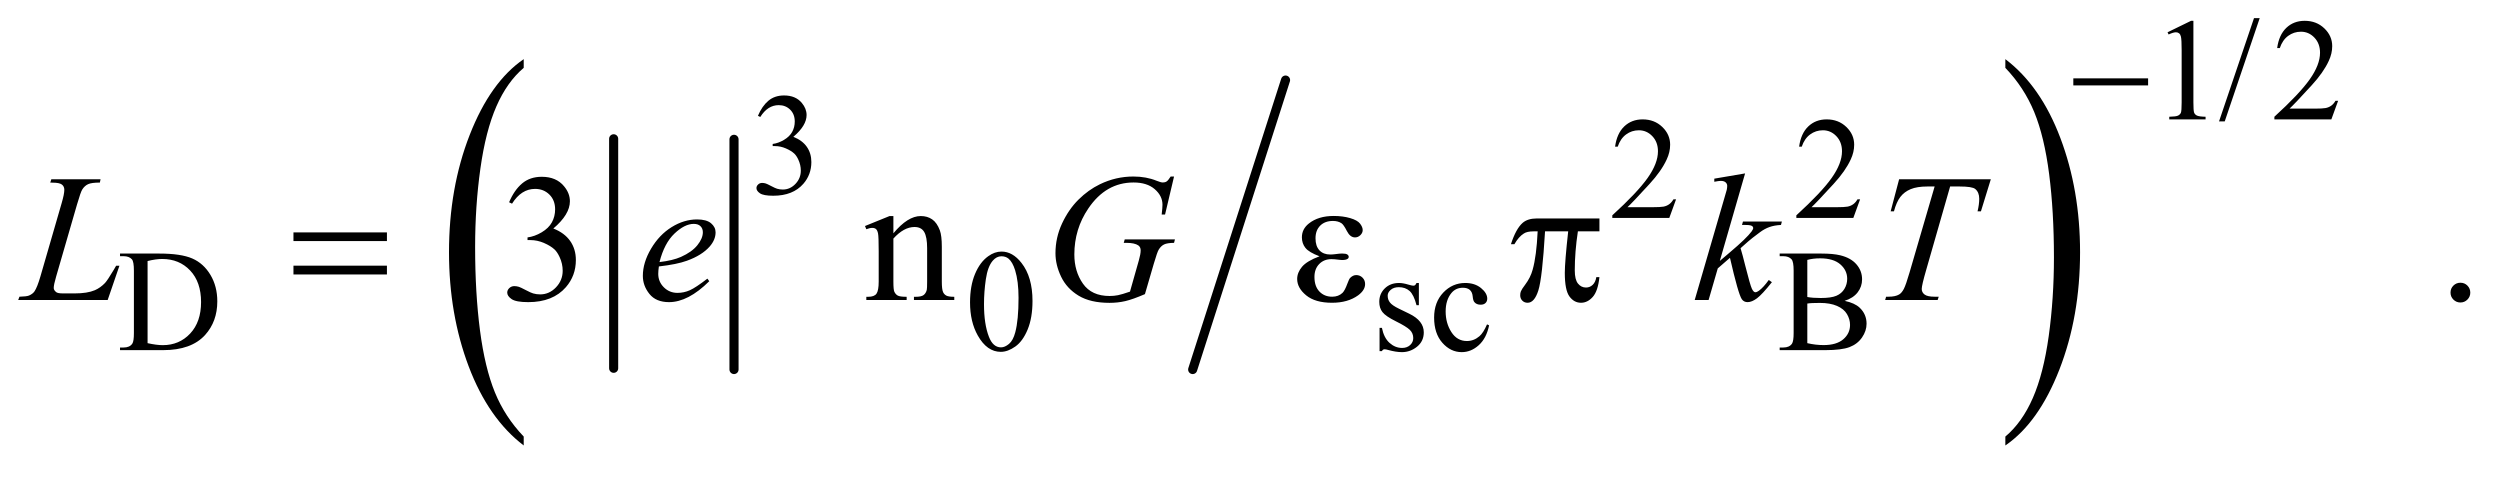 <?xml version="1.0" encoding="UTF-8"?>
<!DOCTYPE svg PUBLIC '-//W3C//DTD SVG 1.0//EN'
          'http://www.w3.org/TR/2001/REC-SVG-20010904/DTD/svg10.dtd'>
<svg stroke-dasharray="none" shape-rendering="auto" xmlns="http://www.w3.org/2000/svg" font-family="'Dialog'" text-rendering="auto" width="215" fill-opacity="1" color-interpolation="auto" color-rendering="auto" preserveAspectRatio="xMidYMid meet" font-size="12px" viewBox="0 0 215 41" fill="black" xmlns:xlink="http://www.w3.org/1999/xlink" stroke="black" image-rendering="auto" stroke-miterlimit="10" stroke-linecap="square" stroke-linejoin="miter" font-style="normal" stroke-width="1" height="41" stroke-dashoffset="0" font-weight="normal" stroke-opacity="1"
><!--Generated by the Batik Graphics2D SVG Generator--><defs id="genericDefs"
  /><g
  ><defs id="defs1"
    ><clipPath clipPathUnits="userSpaceOnUse" id="clipPath1"
      ><path d="M0.831 2.533 L137.105 2.533 L137.105 28.061 L0.831 28.061 L0.831 2.533 Z"
      /></clipPath
      ><clipPath clipPathUnits="userSpaceOnUse" id="clipPath2"
      ><path d="M26.636 81.199 L26.636 899.404 L4394.395 899.404 L4394.395 81.199 Z"
      /></clipPath
      ><clipPath clipPathUnits="userSpaceOnUse" id="clipPath3"
      ><path d="M-394.983 83.254 L-394.983 897.685 L6330.157 897.685 L6330.157 83.254 Z"
      /></clipPath
      ><clipPath clipPathUnits="userSpaceOnUse" id="clipPath4"
      ><path d="M0 83.254 L0 897.685 L4448 897.685 L4448 83.254 Z"
      /></clipPath
      ><clipPath clipPathUnits="userSpaceOnUse" id="clipPath5"
      ><path d="M-1826.971 83.254 L-1826.971 897.685 L4898.136 897.685 L4898.136 83.254 Z"
      /></clipPath
      ><clipPath clipPathUnits="userSpaceOnUse" id="clipPath6"
      ><path d="M0 83.254 L0 897.685 L4448 897.685 L4448 83.254 Z"
      /></clipPath
    ></defs
    ><g stroke-width="16" transform="scale(1.576,1.576) translate(-0.831,-2.533) matrix(0.031,0,0,0.031,0,0)" stroke-linejoin="round" stroke-linecap="round"
    ><line y2="730" fill="none" x1="1107" clip-path="url(#clipPath2)" x2="1107" y1="326"
    /></g
    ><g stroke-width="16" transform="matrix(0.049,0,0,0.049,-1.31,-3.992)" stroke-linejoin="round" stroke-linecap="round"
    ><line y2="730" fill="none" x1="1315" clip-path="url(#clipPath2)" x2="1315" y1="326"
    /></g
    ><g stroke-width="16" transform="matrix(0.049,0,0,0.049,-1.31,-3.992)" stroke-linejoin="round" stroke-linecap="round"
    ><line y2="730" fill="none" x1="2283" clip-path="url(#clipPath2)" x2="2120" y1="222"
    /></g
    ><g transform="matrix(0.032,0,0,0.049,12.612,-4.112)"
    ><path d="M1013.359 850.141 L1013.359 865.781 Q918.406 818.5 865.484 727.008 Q812.562 635.516 812.562 526.75 Q812.562 413.625 868.219 320.68 Q923.875 227.734 1013.359 187.719 L1013.359 203 Q968.609 227.734 939.875 270.656 Q911.141 313.578 896.953 379.602 Q882.766 445.625 882.766 517.297 Q882.766 598.422 895.859 663.898 Q908.953 729.375 935.875 772.484 Q962.797 815.594 1013.359 850.141 Z" stroke="none" clip-path="url(#clipPath4)"
    /></g
    ><g transform="matrix(0.032,0,0,0.049,58.336,-4.112)"
    ><path d="M3566.375 203 L3566.375 187.719 Q3661.312 234.641 3714.242 326.133 Q3767.172 417.625 3767.172 526.391 Q3767.172 639.516 3711.516 732.641 Q3655.859 825.766 3566.375 865.781 L3566.375 850.141 Q3611.484 825.406 3640.219 782.484 Q3668.953 739.563 3682.961 673.719 Q3696.969 607.875 3696.969 535.844 Q3696.969 455.094 3684.055 389.43 Q3671.141 323.766 3644.039 280.664 Q3616.938 237.562 3566.375 203 Z" stroke="none" clip-path="url(#clipPath6)"
    /></g
    ><g transform="matrix(0.049,0,0,0.049,-1.31,-3.992)"
    ><path d="M3831 138.125 L3872.25 118 L3876.375 118 L3876.375 261.125 Q3876.375 275.375 3877.562 278.875 Q3878.75 282.375 3882.5 284.25 Q3886.25 286.125 3897.75 286.375 L3897.75 291 L3834 291 L3834 286.375 Q3846 286.125 3849.5 284.312 Q3853 282.5 3854.375 279.438 Q3855.75 276.375 3855.75 261.125 L3855.75 169.625 Q3855.75 151.125 3854.5 145.875 Q3853.625 141.875 3851.312 140 Q3849 138.125 3845.75 138.125 Q3841.125 138.125 3832.875 142 L3831 138.125 ZM3992.75 113.25 L3931.375 294.5 L3921.375 294.5 L3982.75 113.25 L3992.75 113.25 ZM4130.375 258.375 L4118.5 291 L4018.5 291 L4018.5 286.375 Q4062.625 246.125 4080.625 220.625 Q4098.625 195.125 4098.625 174 Q4098.625 157.875 4088.75 147.5 Q4078.875 137.125 4065.125 137.125 Q4052.625 137.125 4042.688 144.438 Q4032.75 151.75 4028 165.875 L4023.375 165.875 Q4026.5 142.75 4039.438 130.375 Q4052.375 118 4071.75 118 Q4092.375 118 4106.188 131.25 Q4120 144.5 4120 162.5 Q4120 175.375 4114 188.25 Q4104.75 208.5 4084 231.125 Q4052.875 265.125 4045.125 272.125 L4089.375 272.125 Q4102.875 272.125 4108.312 271.125 Q4113.75 270.125 4118.125 267.062 Q4122.5 264 4125.75 258.375 L4130.375 258.375 Z" stroke="none" clip-path="url(#clipPath2)"
    /></g
    ><g transform="matrix(0.049,0,0,0.049,-1.31,-3.992)"
    ><path d="M1357 284.75 Q1364.25 267.625 1375.312 258.312 Q1386.375 249 1402.875 249 Q1423.25 249 1434.125 262.25 Q1442.375 272.125 1442.375 283.375 Q1442.375 301.875 1419.125 321.625 Q1434.75 327.75 1442.75 339.125 Q1450.75 350.5 1450.75 365.875 Q1450.75 387.875 1436.75 404 Q1418.5 425 1383.875 425 Q1366.75 425 1360.562 420.75 Q1354.375 416.5 1354.375 411.625 Q1354.375 408 1357.312 405.25 Q1360.25 402.5 1364.375 402.5 Q1367.5 402.5 1370.75 403.5 Q1372.875 404.125 1380.375 408.062 Q1387.875 412 1390.75 412.75 Q1395.375 414.125 1400.625 414.125 Q1413.375 414.125 1422.812 404.25 Q1432.25 394.375 1432.25 380.875 Q1432.25 371 1427.875 361.625 Q1424.625 354.625 1420.75 351 Q1415.375 346 1406 341.938 Q1396.625 337.875 1386.875 337.875 L1382.875 337.875 L1382.875 334.125 Q1392.75 332.875 1402.688 327 Q1412.625 321.125 1417.125 312.875 Q1421.625 304.625 1421.625 294.75 Q1421.625 281.875 1413.562 273.938 Q1405.5 266 1393.5 266 Q1374.125 266 1361.125 286.75 L1357 284.75 Z" stroke="none" clip-path="url(#clipPath2)"
    /></g
    ><g transform="matrix(0.049,0,0,0.049,-1.31,-3.992)"
    ><path d="M2968.375 431.375 L2956.5 464 L2856.5 464 L2856.5 459.375 Q2900.625 419.125 2918.625 393.625 Q2936.625 368.125 2936.625 347 Q2936.625 330.875 2926.75 320.5 Q2916.875 310.125 2903.125 310.125 Q2890.625 310.125 2880.688 317.438 Q2870.75 324.75 2866 338.875 L2861.375 338.875 Q2864.5 315.75 2877.438 303.375 Q2890.375 291 2909.75 291 Q2930.375 291 2944.188 304.25 Q2958 317.5 2958 335.5 Q2958 348.375 2952 361.25 Q2942.75 381.5 2922 404.125 Q2890.875 438.125 2883.125 445.125 L2927.375 445.125 Q2940.875 445.125 2946.312 444.125 Q2951.75 443.125 2956.125 440.062 Q2960.5 437 2963.75 431.375 L2968.375 431.375 ZM3291.375 431.375 L3279.5 464 L3179.5 464 L3179.5 459.375 Q3223.625 419.125 3241.625 393.625 Q3259.625 368.125 3259.625 347 Q3259.625 330.875 3249.75 320.5 Q3239.875 310.125 3226.125 310.125 Q3213.625 310.125 3203.688 317.438 Q3193.75 324.75 3189 338.875 L3184.375 338.875 Q3187.5 315.75 3200.438 303.375 Q3213.375 291 3232.75 291 Q3253.375 291 3267.188 304.25 Q3281 317.5 3281 335.5 Q3281 348.375 3275 361.25 Q3265.75 381.5 3245 404.125 Q3213.875 438.125 3206.125 445.125 L3250.375 445.125 Q3263.875 445.125 3269.312 444.125 Q3274.75 443.125 3279.125 440.062 Q3283.5 437 3286.75 431.375 L3291.375 431.375 Z" stroke="none" clip-path="url(#clipPath2)"
    /></g
    ><g transform="matrix(0.049,0,0,0.049,-1.31,-3.992)"
    ><path d="M237.375 696 L237.375 691.375 L243.75 691.375 Q254.5 691.375 259 684.5 Q261.75 680.375 261.75 666 L261.75 556.5 Q261.75 540.625 258.25 536.625 Q253.375 531.125 243.75 531.125 L237.375 531.125 L237.375 526.5 L306.375 526.5 Q344.375 526.5 364.188 535.125 Q384 543.75 396.062 563.875 Q408.125 584 408.125 610.375 Q408.125 645.75 386.625 669.5 Q362.5 696 313.125 696 L237.375 696 ZM285.75 683.75 Q301.625 687.25 312.375 687.25 Q341.375 687.25 360.5 666.875 Q379.625 646.5 379.625 611.625 Q379.625 576.5 360.5 556.25 Q341.375 536 311.375 536 Q300.125 536 285.75 539.625 L285.75 683.75 ZM1729.25 612.25 Q1729.25 583.25 1738 562.312 Q1746.75 541.375 1761.25 531.125 Q1772.5 523 1784.5 523 Q1804 523 1819.5 542.875 Q1838.875 567.5 1838.875 609.625 Q1838.875 639.125 1830.375 659.75 Q1821.875 680.375 1808.688 689.688 Q1795.5 699 1783.25 699 Q1759 699 1742.875 670.375 Q1729.25 646.25 1729.25 612.25 ZM1753.75 615.375 Q1753.75 650.375 1762.375 672.5 Q1769.5 691.125 1783.625 691.125 Q1790.375 691.125 1797.625 685.062 Q1804.875 679 1808.625 664.75 Q1814.375 643.25 1814.375 604.125 Q1814.375 575.125 1808.375 555.75 Q1803.875 541.375 1796.75 535.375 Q1791.625 531.25 1784.375 531.25 Q1775.875 531.25 1769.25 538.875 Q1760.25 549.25 1757 571.5 Q1753.75 593.75 1753.75 615.375 ZM2517 578.125 L2517 617.125 L2512.875 617.125 Q2508.125 598.75 2500.688 592.125 Q2493.25 585.5 2481.75 585.5 Q2473 585.5 2467.625 590.125 Q2462.25 594.75 2462.25 600.375 Q2462.25 607.375 2466.25 612.375 Q2470.125 617.5 2482 623.25 L2500.25 632.125 Q2525.625 644.5 2525.625 664.75 Q2525.625 680.375 2513.812 689.938 Q2502 699.5 2487.375 699.5 Q2476.875 699.5 2463.375 695.75 Q2459.25 694.5 2456.625 694.5 Q2453.75 694.5 2452.125 697.75 L2448 697.75 L2448 656.875 L2452.125 656.875 Q2455.625 674.375 2465.5 683.25 Q2475.375 692.125 2487.625 692.125 Q2496.25 692.125 2501.688 687.062 Q2507.125 682 2507.125 674.875 Q2507.125 666.25 2501.062 660.375 Q2495 654.5 2476.875 645.5 Q2458.75 636.5 2453.125 629.25 Q2447.5 622.125 2447.5 611.25 Q2447.5 597.125 2457.188 587.625 Q2466.875 578.125 2482.25 578.125 Q2489 578.125 2498.625 581 Q2505 582.875 2507.125 582.875 Q2509.125 582.875 2510.25 582 Q2511.375 581.125 2512.875 578.125 L2517 578.125 ZM2640.25 652.5 Q2635.625 675.125 2622.125 687.312 Q2608.625 699.5 2592.25 699.5 Q2572.75 699.5 2558.25 683.125 Q2543.75 666.75 2543.75 638.875 Q2543.75 611.875 2559.812 595 Q2575.875 578.125 2598.375 578.125 Q2615.25 578.125 2626.125 587.062 Q2637 596 2637 605.625 Q2637 610.375 2633.938 613.312 Q2630.875 616.25 2625.375 616.25 Q2618 616.25 2614.25 611.5 Q2612.125 608.875 2611.438 601.5 Q2610.75 594.125 2606.375 590.25 Q2602 586.5 2594.25 586.5 Q2581.75 586.5 2574.125 595.75 Q2564 608 2564 628.125 Q2564 648.625 2574.062 664.312 Q2584.125 680 2601.25 680 Q2613.5 680 2623.25 671.625 Q2630.125 665.875 2636.625 650.75 L2640.25 652.5 ZM3264.25 609.5 Q3281.875 613.25 3290.625 621.5 Q3302.75 633 3302.75 649.625 Q3302.75 662.25 3294.75 673.812 Q3286.75 685.375 3272.812 690.688 Q3258.875 696 3230.25 696 L3150.25 696 L3150.25 691.375 L3156.625 691.375 Q3167.25 691.375 3171.875 684.625 Q3174.75 680.25 3174.75 666 L3174.75 556.5 Q3174.75 540.75 3171.125 536.625 Q3166.25 531.125 3156.625 531.125 L3150.25 531.125 L3150.25 526.5 L3223.5 526.5 Q3244 526.5 3256.375 529.5 Q3275.125 534 3285 545.438 Q3294.875 556.875 3294.875 571.75 Q3294.875 584.5 3287.125 594.562 Q3279.375 604.625 3264.25 609.5 ZM3198.75 602.75 Q3203.375 603.625 3209.312 604.062 Q3215.25 604.5 3222.375 604.5 Q3240.625 604.5 3249.812 600.562 Q3259 596.625 3263.875 588.5 Q3268.75 580.375 3268.75 570.75 Q3268.75 555.875 3256.625 545.375 Q3244.5 534.875 3221.25 534.875 Q3208.75 534.875 3198.75 537.625 L3198.75 602.75 ZM3198.75 683.75 Q3213.25 687.125 3227.375 687.125 Q3250 687.125 3261.875 676.938 Q3273.75 666.75 3273.75 651.75 Q3273.75 641.875 3268.375 632.75 Q3263 623.625 3250.875 618.375 Q3238.75 613.125 3220.875 613.125 Q3213.125 613.125 3207.625 613.375 Q3202.125 613.625 3198.75 614.25 L3198.75 683.75 Z" stroke="none" clip-path="url(#clipPath2)"
    /></g
    ><g transform="matrix(0.049,0,0,0.049,-1.31,-3.992)"
    ><path d="M920.25 436.438 Q929.312 415.031 943.141 403.391 Q956.969 391.75 977.594 391.75 Q1003.062 391.75 1016.656 408.312 Q1026.969 420.656 1026.969 434.719 Q1026.969 457.844 997.906 482.531 Q1017.437 490.188 1027.437 504.406 Q1037.437 518.625 1037.437 537.844 Q1037.437 565.344 1019.937 585.5 Q997.125 611.75 953.844 611.75 Q932.437 611.75 924.703 606.438 Q916.969 601.125 916.969 595.031 Q916.969 590.5 920.64 587.062 Q924.312 583.625 929.469 583.625 Q933.375 583.625 937.437 584.875 Q940.094 585.656 949.469 590.578 Q958.844 595.5 962.437 596.438 Q968.219 598.156 974.781 598.156 Q990.719 598.156 1002.515 585.812 Q1014.312 573.469 1014.312 556.594 Q1014.312 544.25 1008.844 532.531 Q1004.781 523.781 999.937 519.25 Q993.219 513 981.5 507.922 Q969.781 502.844 957.594 502.844 L952.594 502.844 L952.594 498.156 Q964.937 496.594 977.359 489.25 Q989.781 481.906 995.406 471.594 Q1001.031 461.281 1001.031 448.938 Q1001.031 432.844 990.953 422.922 Q980.875 413 965.875 413 Q941.656 413 925.406 438.938 L920.25 436.438 ZM1594.719 490.969 Q1619.875 460.656 1642.688 460.656 Q1654.406 460.656 1662.844 466.516 Q1671.281 472.375 1676.281 485.812 Q1679.719 495.188 1679.719 514.562 L1679.719 575.656 Q1679.719 589.25 1681.906 594.094 Q1683.625 598 1687.453 600.188 Q1691.281 602.375 1701.594 602.375 L1701.594 608 L1630.812 608 L1630.812 602.375 L1633.781 602.375 Q1643.781 602.375 1647.766 599.328 Q1651.75 596.281 1653.312 590.344 Q1653.938 588 1653.938 575.656 L1653.938 517.062 Q1653.938 497.531 1648.859 488.703 Q1643.781 479.875 1631.75 479.875 Q1613.156 479.875 1594.719 500.188 L1594.719 575.656 Q1594.719 590.188 1596.438 593.625 Q1598.625 598.156 1602.453 600.266 Q1606.281 602.375 1618 602.375 L1618 608 L1547.219 608 L1547.219 602.375 L1550.344 602.375 Q1561.281 602.375 1565.109 596.828 Q1568.938 591.281 1568.938 575.656 L1568.938 522.531 Q1568.938 496.75 1567.766 491.125 Q1566.594 485.5 1564.172 483.469 Q1561.75 481.438 1557.688 481.438 Q1553.312 481.438 1547.219 483.781 L1544.875 478.156 L1588 460.656 L1594.719 460.656 L1594.719 490.969 ZM4345 577.688 Q4352.344 577.688 4357.344 582.766 Q4362.344 587.844 4362.344 595.031 Q4362.344 602.219 4357.266 607.297 Q4352.188 612.375 4345 612.375 Q4337.812 612.375 4332.734 607.297 Q4327.656 602.219 4327.656 595.031 Q4327.656 587.688 4332.734 582.688 Q4337.812 577.688 4345 577.688 Z" stroke="none" clip-path="url(#clipPath2)"
    /></g
    ><g transform="matrix(0.049,0,0,0.049,-1.31,-3.992)"
    ><path d="M215.719 608 L58.688 608 L60.875 602.219 Q73.375 601.906 77.594 600.188 Q84.156 597.375 87.281 592.844 Q92.125 585.656 97.594 566.906 L134.938 438 Q139.625 422.062 139.625 414.562 Q139.625 408.625 135.328 405.344 Q131.031 402.062 119.156 402.062 Q116.5 402.062 114.938 401.906 L116.812 396.125 L203.219 396.125 L201.969 401.906 Q187.438 401.906 181.344 404.719 Q175.25 407.531 171.188 413.938 Q168.375 418.156 161.969 440.188 L125.25 566.906 Q121.031 581.281 121.031 586.906 Q121.031 590.656 125.25 594.094 Q127.906 596.438 137.281 596.438 L157.75 596.438 Q180.094 596.438 193.219 590.812 Q202.906 586.594 211.031 578.156 Q215.406 573.469 226.5 554.875 L230.562 547.844 L236.344 547.844 L215.719 608 ZM1183.125 549.094 Q1182.031 556.906 1182.031 562.062 Q1182.031 575.969 1191.875 585.734 Q1201.719 595.5 1215.781 595.5 Q1227.031 595.5 1237.422 590.891 Q1247.813 586.281 1268.281 570.5 L1271.562 575.031 Q1234.531 611.75 1200.938 611.75 Q1178.125 611.75 1166.562 597.375 Q1155 583 1155 565.656 Q1155 542.375 1169.375 518 Q1183.75 493.625 1205.469 480.109 Q1227.188 466.594 1250.156 466.594 Q1266.719 466.594 1274.687 473.312 Q1282.656 480.031 1282.656 489.25 Q1282.656 502.219 1272.344 514.094 Q1258.75 529.562 1232.344 539.094 Q1214.844 545.5 1183.125 549.094 ZM1184.219 541.438 Q1207.344 538.781 1221.875 532.375 Q1241.094 523.781 1250.703 511.828 Q1260.312 499.875 1260.312 489.094 Q1260.312 482.531 1256.172 478.469 Q1252.031 474.406 1244.375 474.406 Q1228.438 474.406 1210.547 491.359 Q1192.656 508.312 1184.219 541.438 ZM2087.312 391.281 L2071.531 458 L2065.594 458 Q2067 446.281 2067 440.656 Q2067 425.344 2053.484 413.547 Q2039.969 401.75 2016.219 401.75 Q1967.625 401.75 1936.844 447.375 Q1912.312 483.469 1912.312 528.156 Q1912.312 557.844 1927.469 579.406 Q1942.625 600.969 1974.188 600.969 Q1982 600.969 1988.953 599.562 Q1995.906 598.156 2009.969 593.312 L2025.438 538.781 Q2028.719 527.531 2028.719 520.812 Q2028.719 515.188 2024.656 512.219 Q2018.094 507.688 2003.406 507.688 L1999.031 507.688 L2000.75 501.594 L2088.875 501.594 L2087.312 507.688 Q2075.281 507.844 2069.812 510.5 Q2064.344 513.156 2060.438 519.562 Q2057.781 523.781 2051.844 544.094 L2036.219 597.688 Q2014.812 606.906 2001.688 609.953 Q1988.562 613 1974.031 613 Q1940.594 613 1919.812 600.422 Q1899.031 587.844 1889.109 567.141 Q1879.188 546.437 1879.188 525.969 Q1879.188 498.469 1890.75 473.703 Q1902.312 448.938 1919.578 431.828 Q1936.844 414.719 1957.156 404.875 Q1985.125 391.281 2015.906 391.281 Q2038.562 391.281 2056.844 398.781 Q2064.188 401.75 2067.625 401.75 Q2071.531 401.75 2074.266 399.953 Q2077 398.156 2081.375 391.281 L2087.312 391.281 ZM3089.562 385.812 L3045.188 539.406 L3063 524.25 Q3092.219 499.562 3100.969 487.688 Q3103.781 483.781 3103.781 481.75 Q3103.781 480.344 3102.844 479.094 Q3101.906 477.844 3099.172 477.062 Q3096.438 476.281 3089.562 476.281 L3084.094 476.281 L3085.812 470.344 L3154.094 470.344 L3152.531 476.281 Q3140.812 476.906 3132.297 479.953 Q3123.781 483 3115.812 488.938 Q3100.031 500.656 3095.031 505.188 L3081.594 517.062 Q3085.031 528.312 3090.031 548.469 Q3098.469 581.906 3101.438 588.156 Q3104.406 594.406 3107.531 594.406 Q3110.188 594.406 3113.781 591.75 Q3121.906 585.812 3131.125 572.844 L3136.594 576.75 Q3119.562 598.156 3110.5 604.953 Q3101.438 611.75 3093.938 611.75 Q3087.375 611.75 3083.781 606.594 Q3077.531 597.375 3063 533.938 L3041.594 552.531 L3025.5 608 L3001.125 608 L3053 429.719 L3057.375 414.562 Q3058.156 410.656 3058.156 407.688 Q3058.156 403.938 3055.266 401.438 Q3052.375 398.938 3046.906 398.938 Q3043.312 398.938 3035.5 400.5 L3035.5 395.031 L3089.562 385.812 ZM3359.875 396.125 L3520.812 396.125 L3503.469 452.375 L3497.531 452.375 Q3500.5 440.031 3500.5 430.344 Q3500.5 418.938 3493.469 413.156 Q3488.156 408.781 3466.125 408.781 L3449.406 408.781 L3407.531 554.719 Q3399.562 582.219 3399.562 588.625 Q3399.562 594.562 3404.562 598.391 Q3409.562 602.219 3422.219 602.219 L3429.406 602.219 L3427.531 608 L3335.344 608 L3337.062 602.219 L3341.125 602.219 Q3353.312 602.219 3359.875 598.312 Q3364.406 595.656 3368.078 588.703 Q3371.75 581.75 3378.312 559.25 L3422.219 408.781 L3409.562 408.781 Q3391.281 408.781 3380.109 413.469 Q3368.938 418.156 3362.062 427.062 Q3355.188 435.969 3350.812 452.375 L3345.031 452.375 L3359.875 396.125 Z" stroke="none" clip-path="url(#clipPath2)"
    /></g
    ><g transform="matrix(0.049,0,0,0.049,-1.31,-3.992)"
    ><path d="M3665.625 219 L3796.875 219 L3796.875 231.375 L3665.625 231.375 L3665.625 219 Z" stroke="none" clip-path="url(#clipPath2)"
    /></g
    ><g transform="matrix(0.049,0,0,0.049,-1.31,-3.992)"
    ><path d="M541.781 489.406 L705.844 489.406 L705.844 504.562 L541.781 504.562 L541.781 489.406 ZM541.781 547.688 L705.844 547.688 L705.844 563.156 L541.781 563.156 L541.781 547.688 ZM2342.625 531.281 Q2324.188 524.406 2317.938 516.594 Q2311.688 508.781 2311.688 498 Q2311.688 483.469 2323.875 473.781 Q2340.438 460.5 2367.469 460.5 Q2383.562 460.5 2396.375 464.25 Q2409.188 468 2413.797 474.016 Q2418.406 480.031 2418.406 485.344 Q2418.406 490.188 2414.344 494.172 Q2410.281 498.156 2404.969 498.156 Q2396.375 498.156 2390.672 486.984 Q2384.969 475.812 2381.219 473.312 Q2375.125 469.25 2366.219 469.25 Q2352.156 469.25 2343.875 477.453 Q2335.594 485.656 2335.594 499.719 Q2335.594 513.469 2342.469 520.812 Q2349.344 528.156 2361.375 528.156 Q2365.438 528.156 2370.281 527.531 Q2377.938 526.437 2382.312 526.437 Q2389.031 526.437 2391.453 528.156 Q2393.875 529.875 2393.875 532.219 Q2393.875 534.562 2391.844 535.812 Q2389.031 537.844 2382 537.844 Q2380.438 537.844 2376.844 537.375 Q2368.719 536.281 2363.562 536.281 Q2350.438 536.281 2342.078 544.875 Q2333.719 553.469 2333.719 567.531 Q2333.719 583.937 2342.391 593.078 Q2351.062 602.219 2364.812 602.219 Q2375.906 602.219 2382.938 595.5 Q2387 591.594 2391.531 579.25 Q2394.5 571.125 2396.375 569.25 Q2401.375 564.25 2407 564.25 Q2413.562 564.25 2418.094 568.781 Q2422.625 573.312 2422.625 580.031 Q2422.625 590.812 2410.281 599.875 Q2392.312 612.844 2364.5 612.844 Q2335.125 612.844 2319.266 599.875 Q2303.406 586.906 2303.406 571.125 Q2303.406 559.875 2311.922 549.719 Q2320.438 539.562 2342.625 531.281 ZM2833.906 464.875 L2833.906 487.531 L2796.094 487.531 Q2790.625 523.312 2790.625 556.125 Q2790.625 572.219 2796.25 579.172 Q2801.875 586.125 2810.312 586.125 Q2817.031 586.125 2822.031 581.438 Q2827.031 576.75 2828.438 567.844 L2833.906 567.844 Q2831.25 592.531 2822.109 602.688 Q2812.969 612.844 2801.562 612.844 Q2789.375 612.844 2781.25 601.75 Q2773.125 590.656 2773.125 560.344 Q2773.125 541.281 2779.062 487.531 L2738.438 487.531 Q2733.594 569.406 2726.719 591.125 Q2719.844 612.844 2707.812 612.844 Q2702.188 612.844 2698.516 609.094 Q2694.844 605.344 2694.844 599.719 Q2694.844 595.656 2696.094 592.688 Q2697.812 588.625 2703.438 581.281 Q2712.969 568.625 2716.719 554.719 Q2723.438 530.969 2725.469 487.531 L2718.281 487.531 Q2706.875 487.531 2701.25 491.281 Q2692.188 496.906 2684.688 510.031 L2678.594 510.031 Q2687.344 483 2699.062 472.688 Q2707.969 464.875 2724.062 464.875 L2833.906 464.875 Z" stroke="none" clip-path="url(#clipPath2)"
    /></g
  ></g
></svg
>

